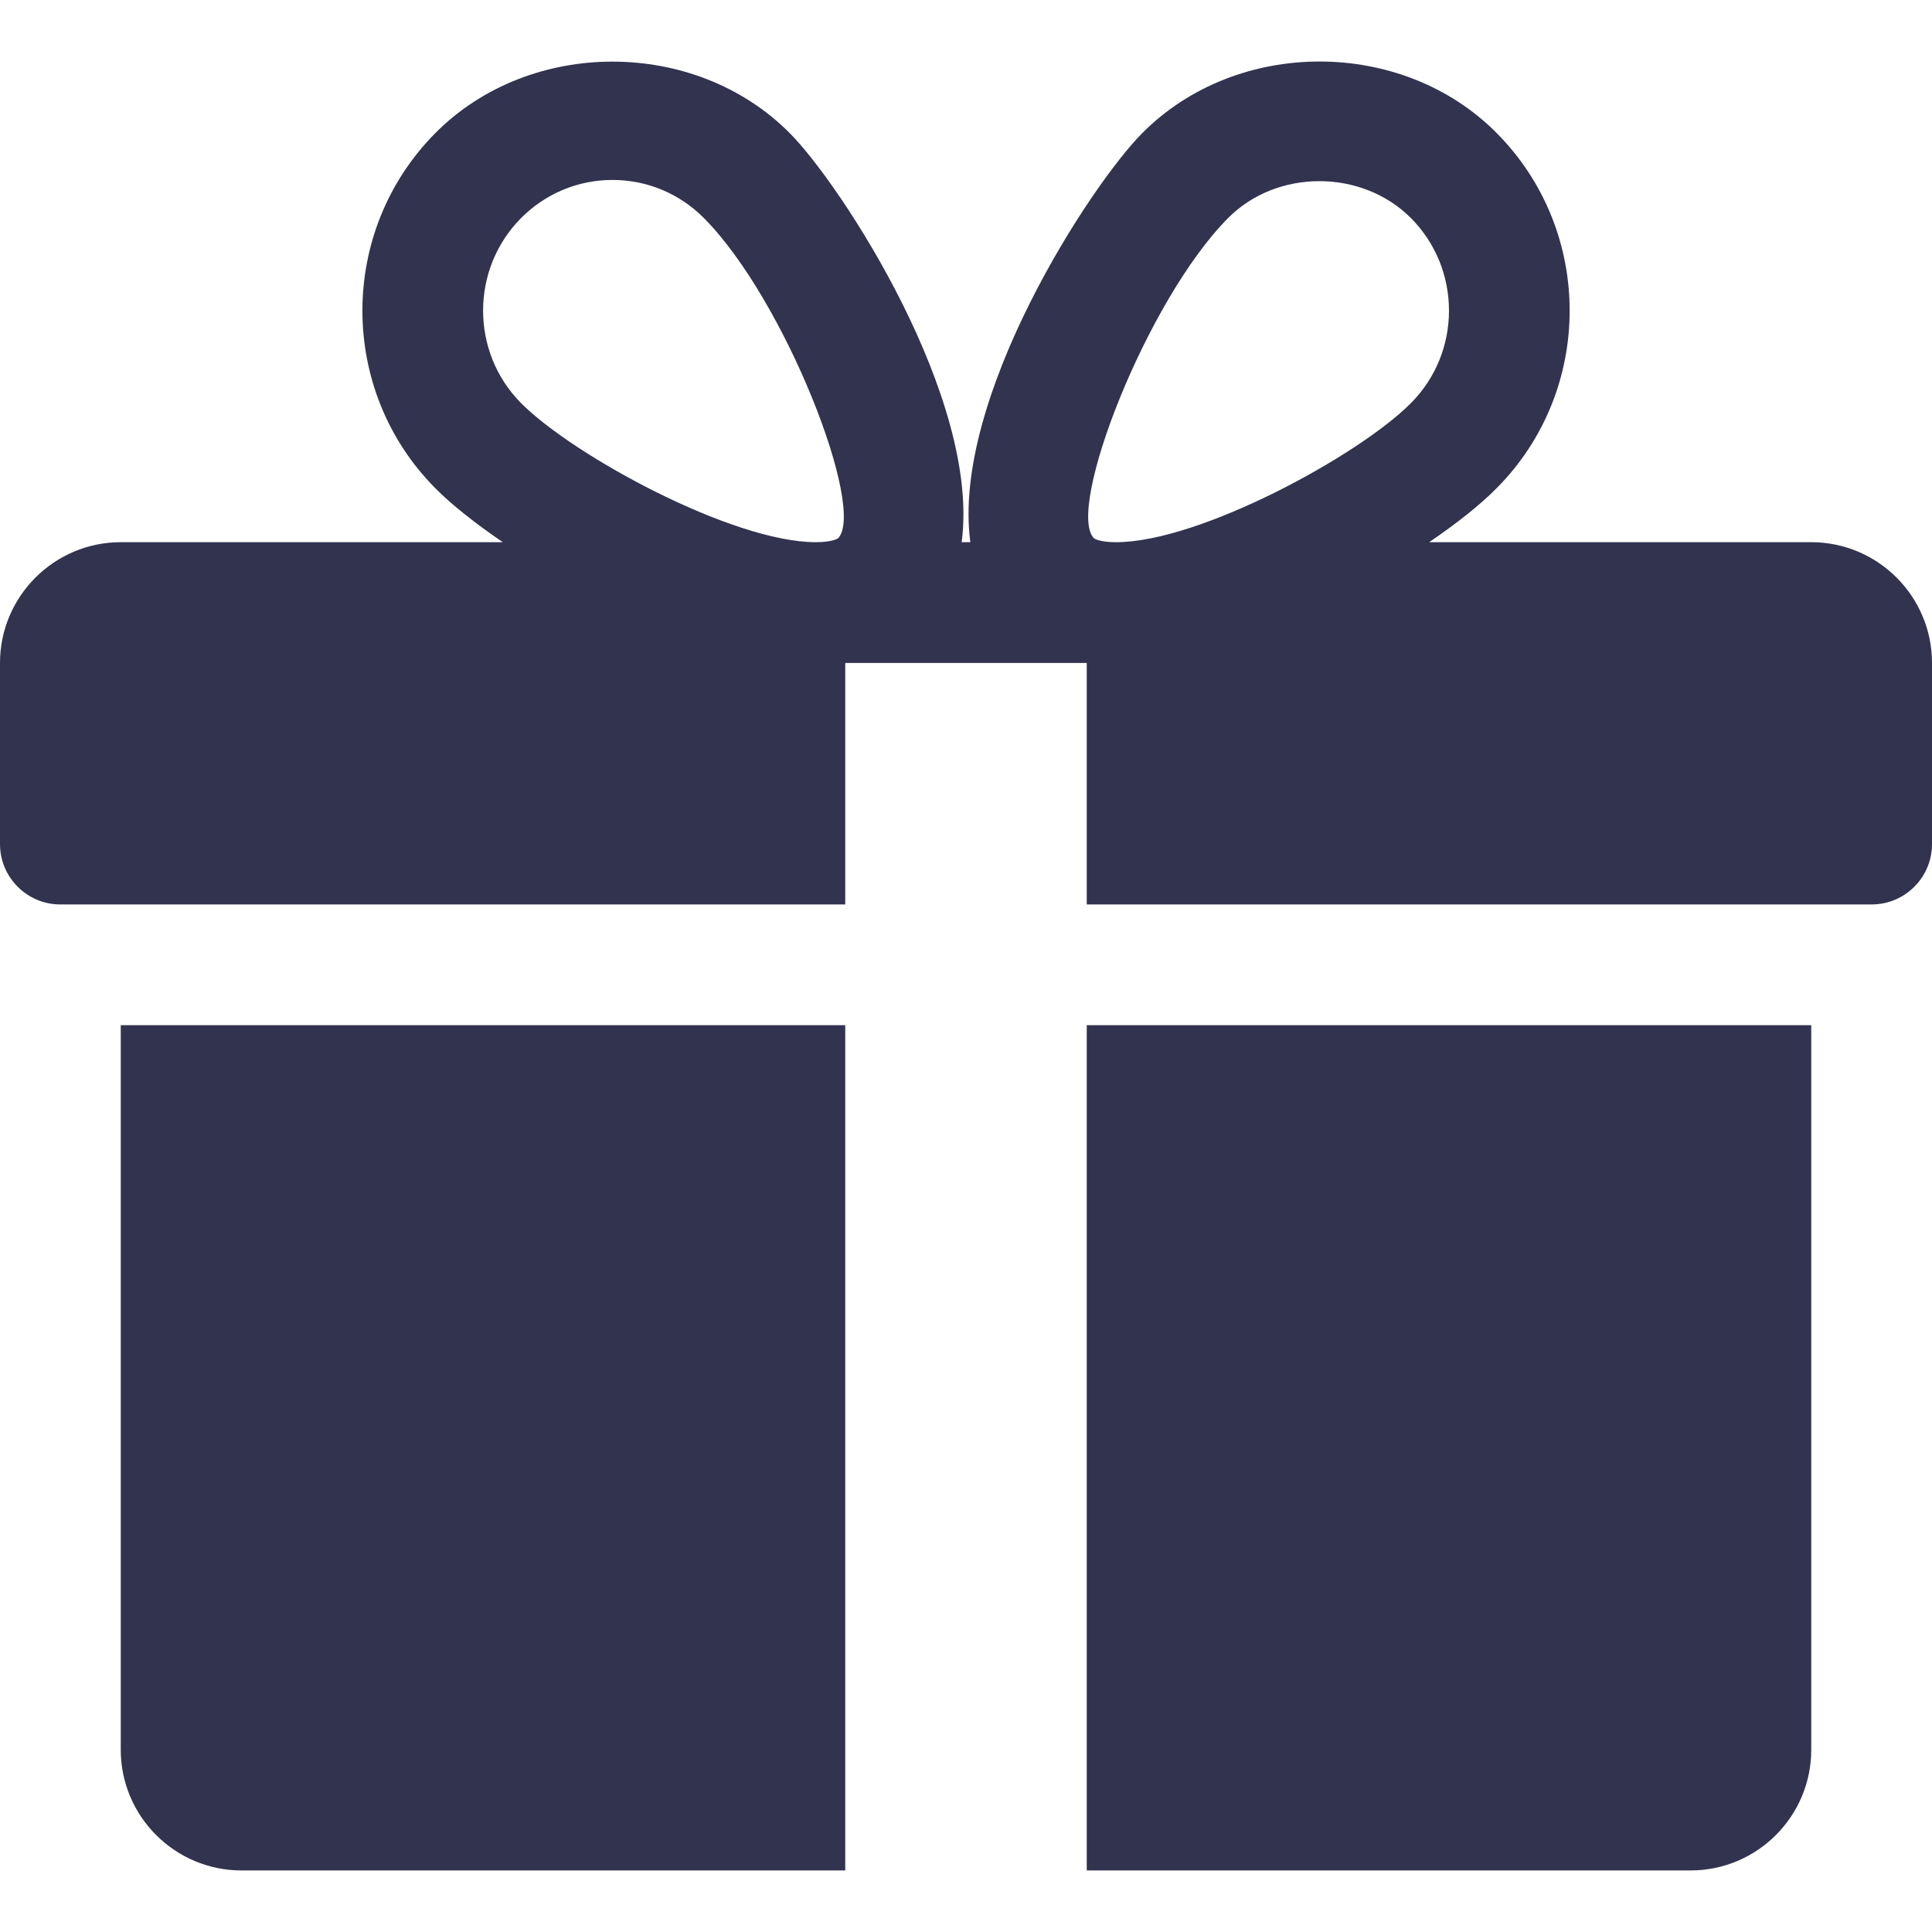 <?xml version="1.0" encoding="UTF-8"?> <svg xmlns="http://www.w3.org/2000/svg" width="36" height="36" viewBox="0 0 36 36" fill="none"> <path d="M2.25 19.103V32.603C2.25 33.845 3.26 34.853 4.5 34.853H15.75V19.103H2.25ZM33.75 10.103H26.631C27.142 9.754 27.581 9.408 27.887 9.097C29.702 7.273 29.702 4.303 27.887 2.478C26.122 0.7 23.049 0.705 21.287 2.478C20.311 3.457 17.723 7.441 18.081 10.103H17.919C18.274 7.441 15.687 3.457 14.713 2.478C12.949 0.705 9.875 0.705 8.114 2.478C6.3 4.303 6.3 7.273 8.111 9.097C8.419 9.408 8.858 9.754 9.369 10.103H2.25C1.01 10.103 0 11.113 0 12.353V15.728C0 16.349 0.504 16.853 1.125 16.853H15.75V12.353H20.25V16.853H34.875C35.496 16.853 36 16.349 36 15.728V12.353C36 11.113 34.992 10.103 33.75 10.103ZM15.617 10.029C15.617 10.029 15.523 10.103 15.201 10.103C13.646 10.103 10.678 8.488 9.709 7.511C8.766 6.562 8.766 5.014 9.709 4.064C10.165 3.605 10.771 3.353 11.414 3.353C12.056 3.353 12.661 3.605 13.117 4.064C14.634 5.59 16.142 9.487 15.617 10.029ZM20.797 10.103C20.477 10.103 20.383 10.031 20.383 10.029C19.858 9.487 21.366 5.59 22.883 4.064C23.789 3.148 25.375 3.144 26.291 4.064C27.236 5.014 27.236 6.562 26.291 7.511C25.322 8.488 22.354 10.103 20.797 10.103ZM20.25 19.103V34.853H31.5C32.742 34.853 33.75 33.845 33.75 32.603V19.103H20.25Z" fill="#31334F"></path> </svg> 